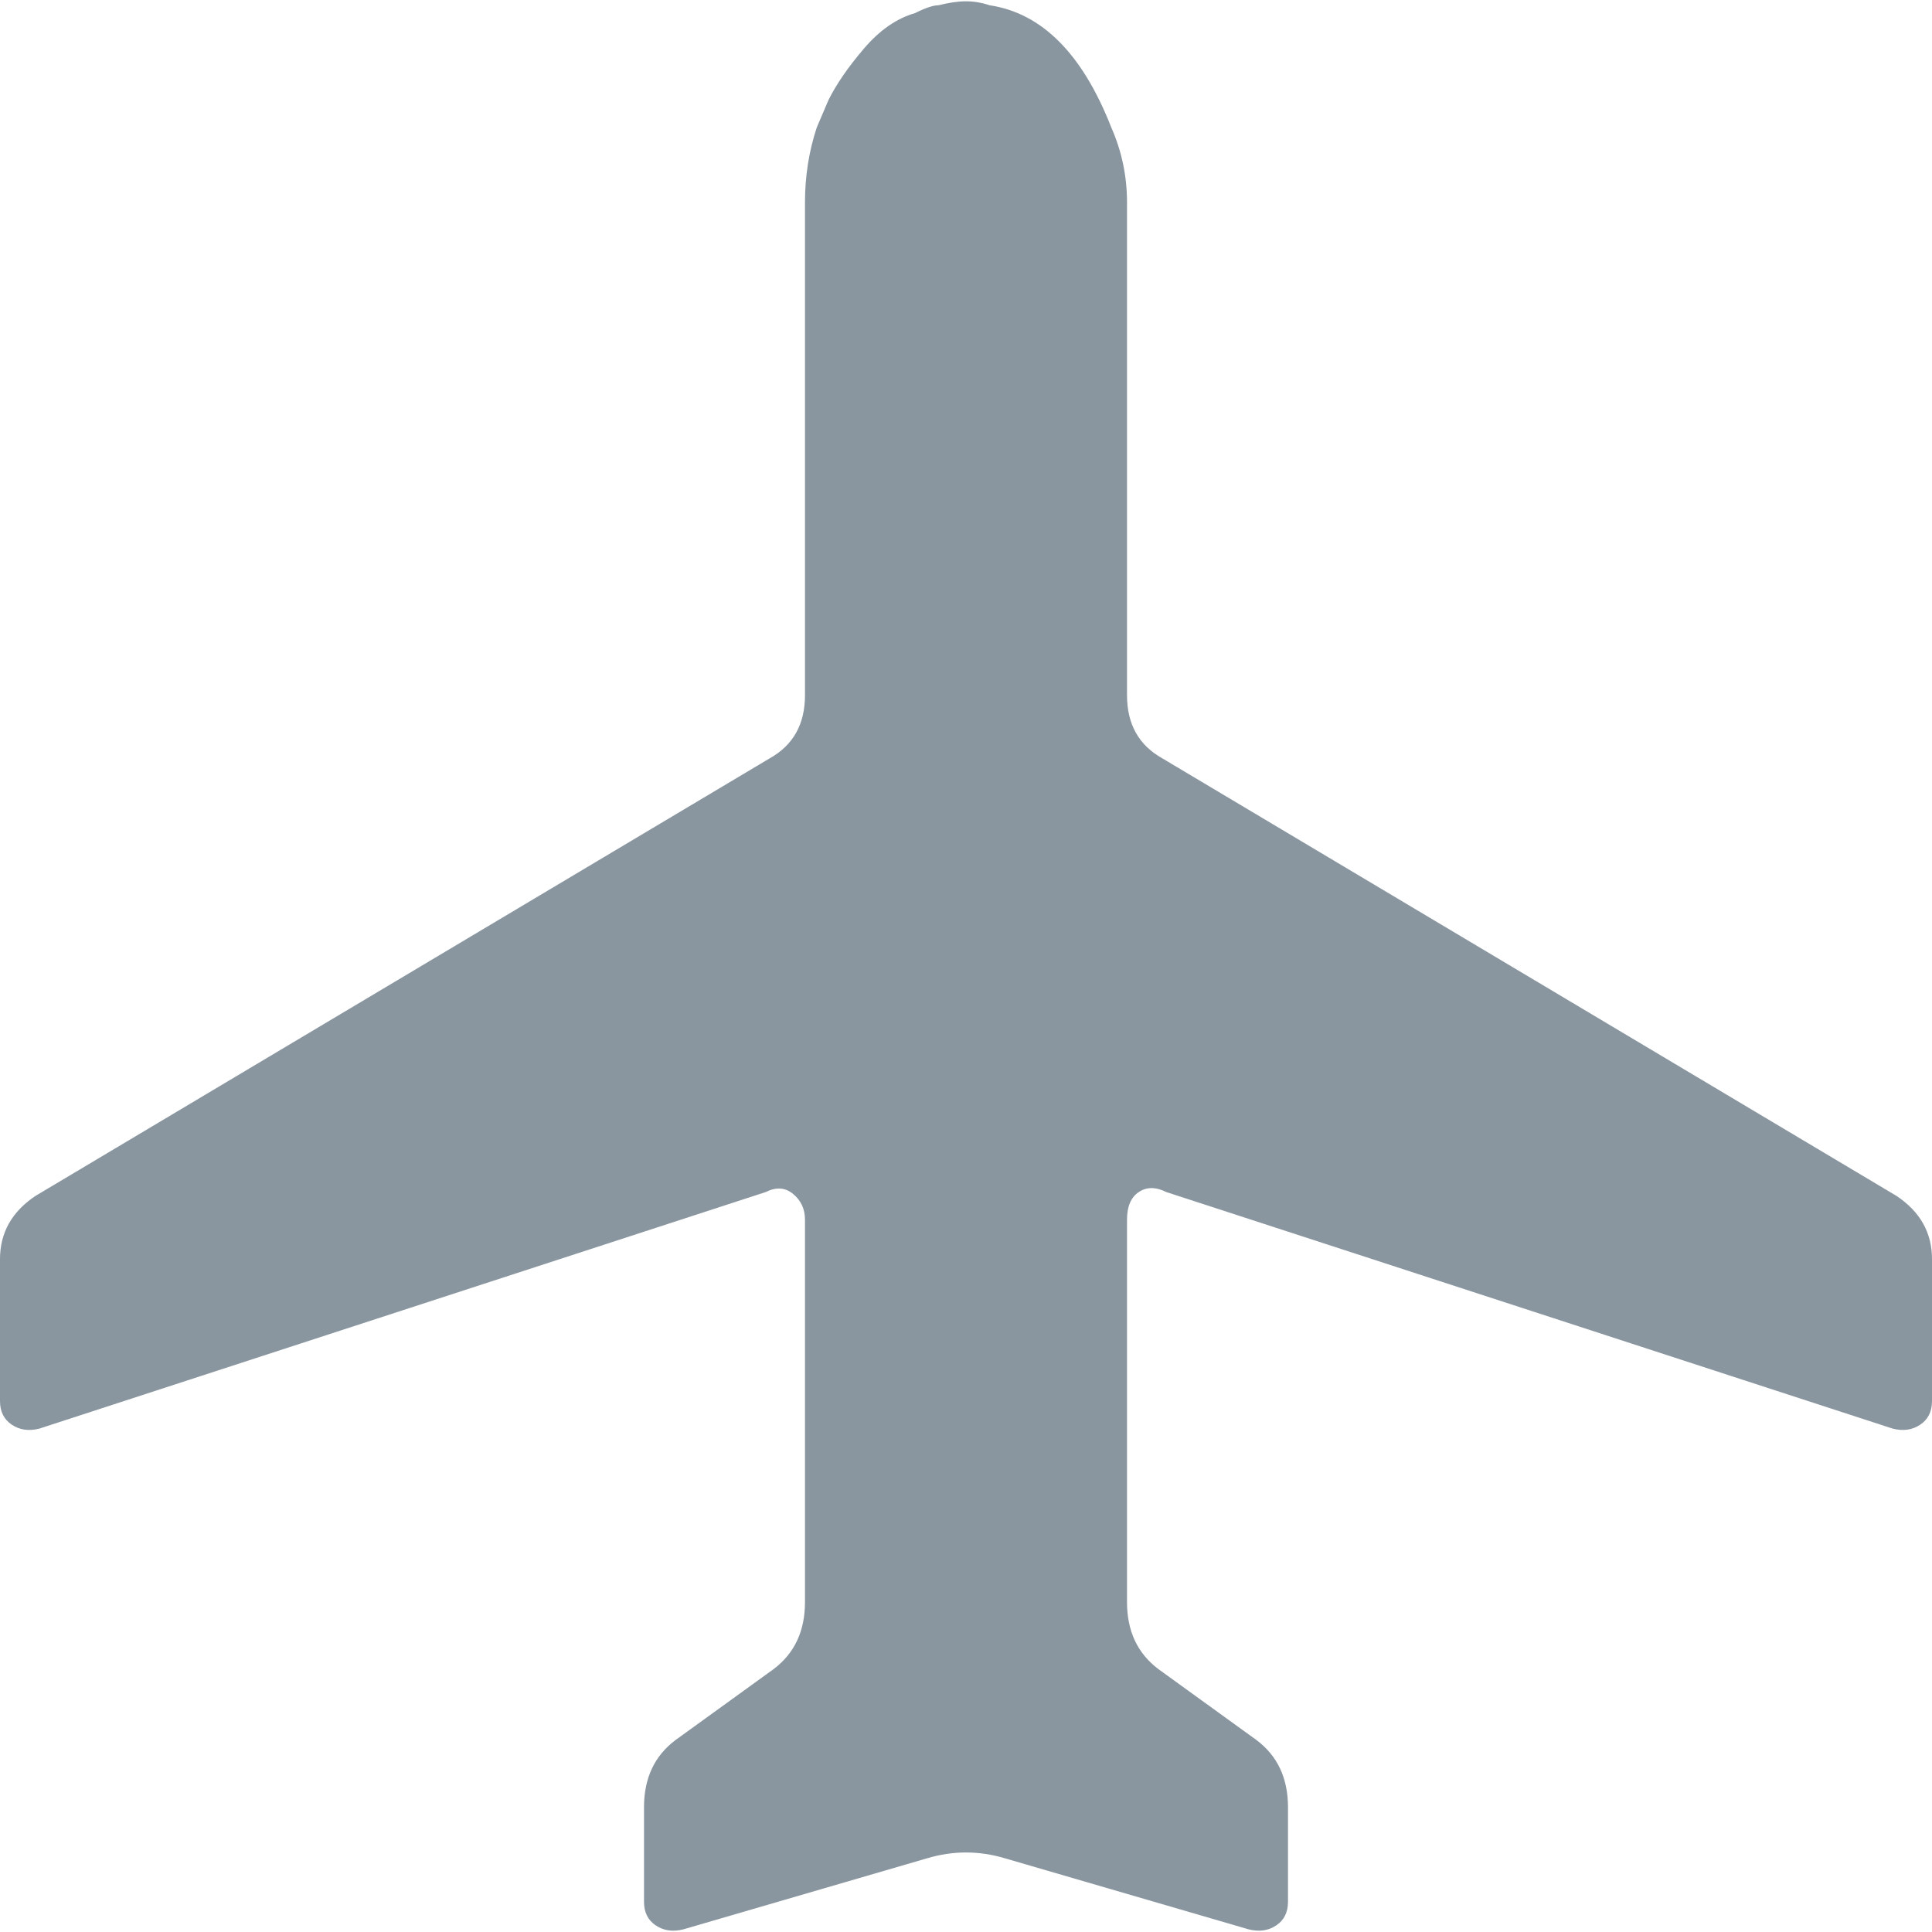 <?xml version="1.0" encoding="UTF-8"?>
<svg width="50px" height="50px" viewBox="0 0 50 50" version="1.1" xmlns="http://www.w3.org/2000/svg" xmlns:xlink="http://www.w3.org/1999/xlink">
    <title>aeroplane</title>

    <defs></defs>
    <g id="Symbols" stroke="none" stroke-width="1" fill="none" fill-rule="evenodd">
        <g id="Footer" transform="translate(-782, -138)" fill-rule="nonzero" fill="#8996A0">
            <g id="aeroplane">
                <g transform="translate(782, 138)">
                    <g id="Capa_1">
                        <path d="M48.984,36.973 C49.255,37.041 49.492,37.007 49.695,36.871 C49.898,36.735 50,36.531 50,36.258 L50,32.585 C50,31.905 49.695,31.361 49.085,30.952 L30.081,19.626 C29.472,19.286 29.167,18.741 29.167,17.993 L29.167,5.238 C29.167,4.558 29.031,3.912 28.76,3.299 C28.015,1.394 26.965,0.34 25.61,0.136 C25.407,0.068 25.203,0.034 25,0.034 C24.797,0.034 24.56,0.068 24.289,0.136 C24.221,0.136 24.136,0.153 24.035,0.187 C23.933,0.221 23.814,0.272 23.679,0.34 C23.205,0.476 22.764,0.782 22.358,1.258 C21.951,1.735 21.646,2.177 21.443,2.585 L21.138,3.299 C20.935,3.912 20.833,4.558 20.833,5.238 L20.833,17.993 C20.833,18.741 20.528,19.286 19.919,19.626 L0.915,30.952 C0.305,31.361 0,31.905 0,32.585 L0,36.258 C0,36.531 0.102,36.735 0.305,36.871 C0.508,37.007 0.745,37.041 1.016,36.973 L19.817,30.85 C20.088,30.714 20.325,30.731 20.528,30.901 C20.732,31.071 20.833,31.292 20.833,31.565 L20.833,41.463 C20.833,42.211 20.562,42.789 20.02,43.197 L17.48,45.034 C16.938,45.442 16.667,46.02 16.667,46.769 L16.667,49.218 C16.667,49.49 16.768,49.694 16.972,49.83 C17.175,49.966 17.412,50 17.683,49.932 L23.984,48.095 C24.661,47.891 25.339,47.891 26.016,48.095 L32.317,49.932 C32.588,50 32.825,49.966 33.028,49.83 C33.232,49.694 33.333,49.49 33.333,49.218 L33.333,46.769 C33.333,46.02 33.062,45.442 32.52,45.034 L29.98,43.197 C29.438,42.789 29.167,42.211 29.167,41.463 L29.167,31.565 C29.167,31.224 29.268,30.986 29.472,30.85 C29.675,30.714 29.912,30.714 30.183,30.85 L48.984,36.973 Z" id="Shape"></path>
                    </g>
                </g>
            </g>
        </g>
    </g>
</svg>